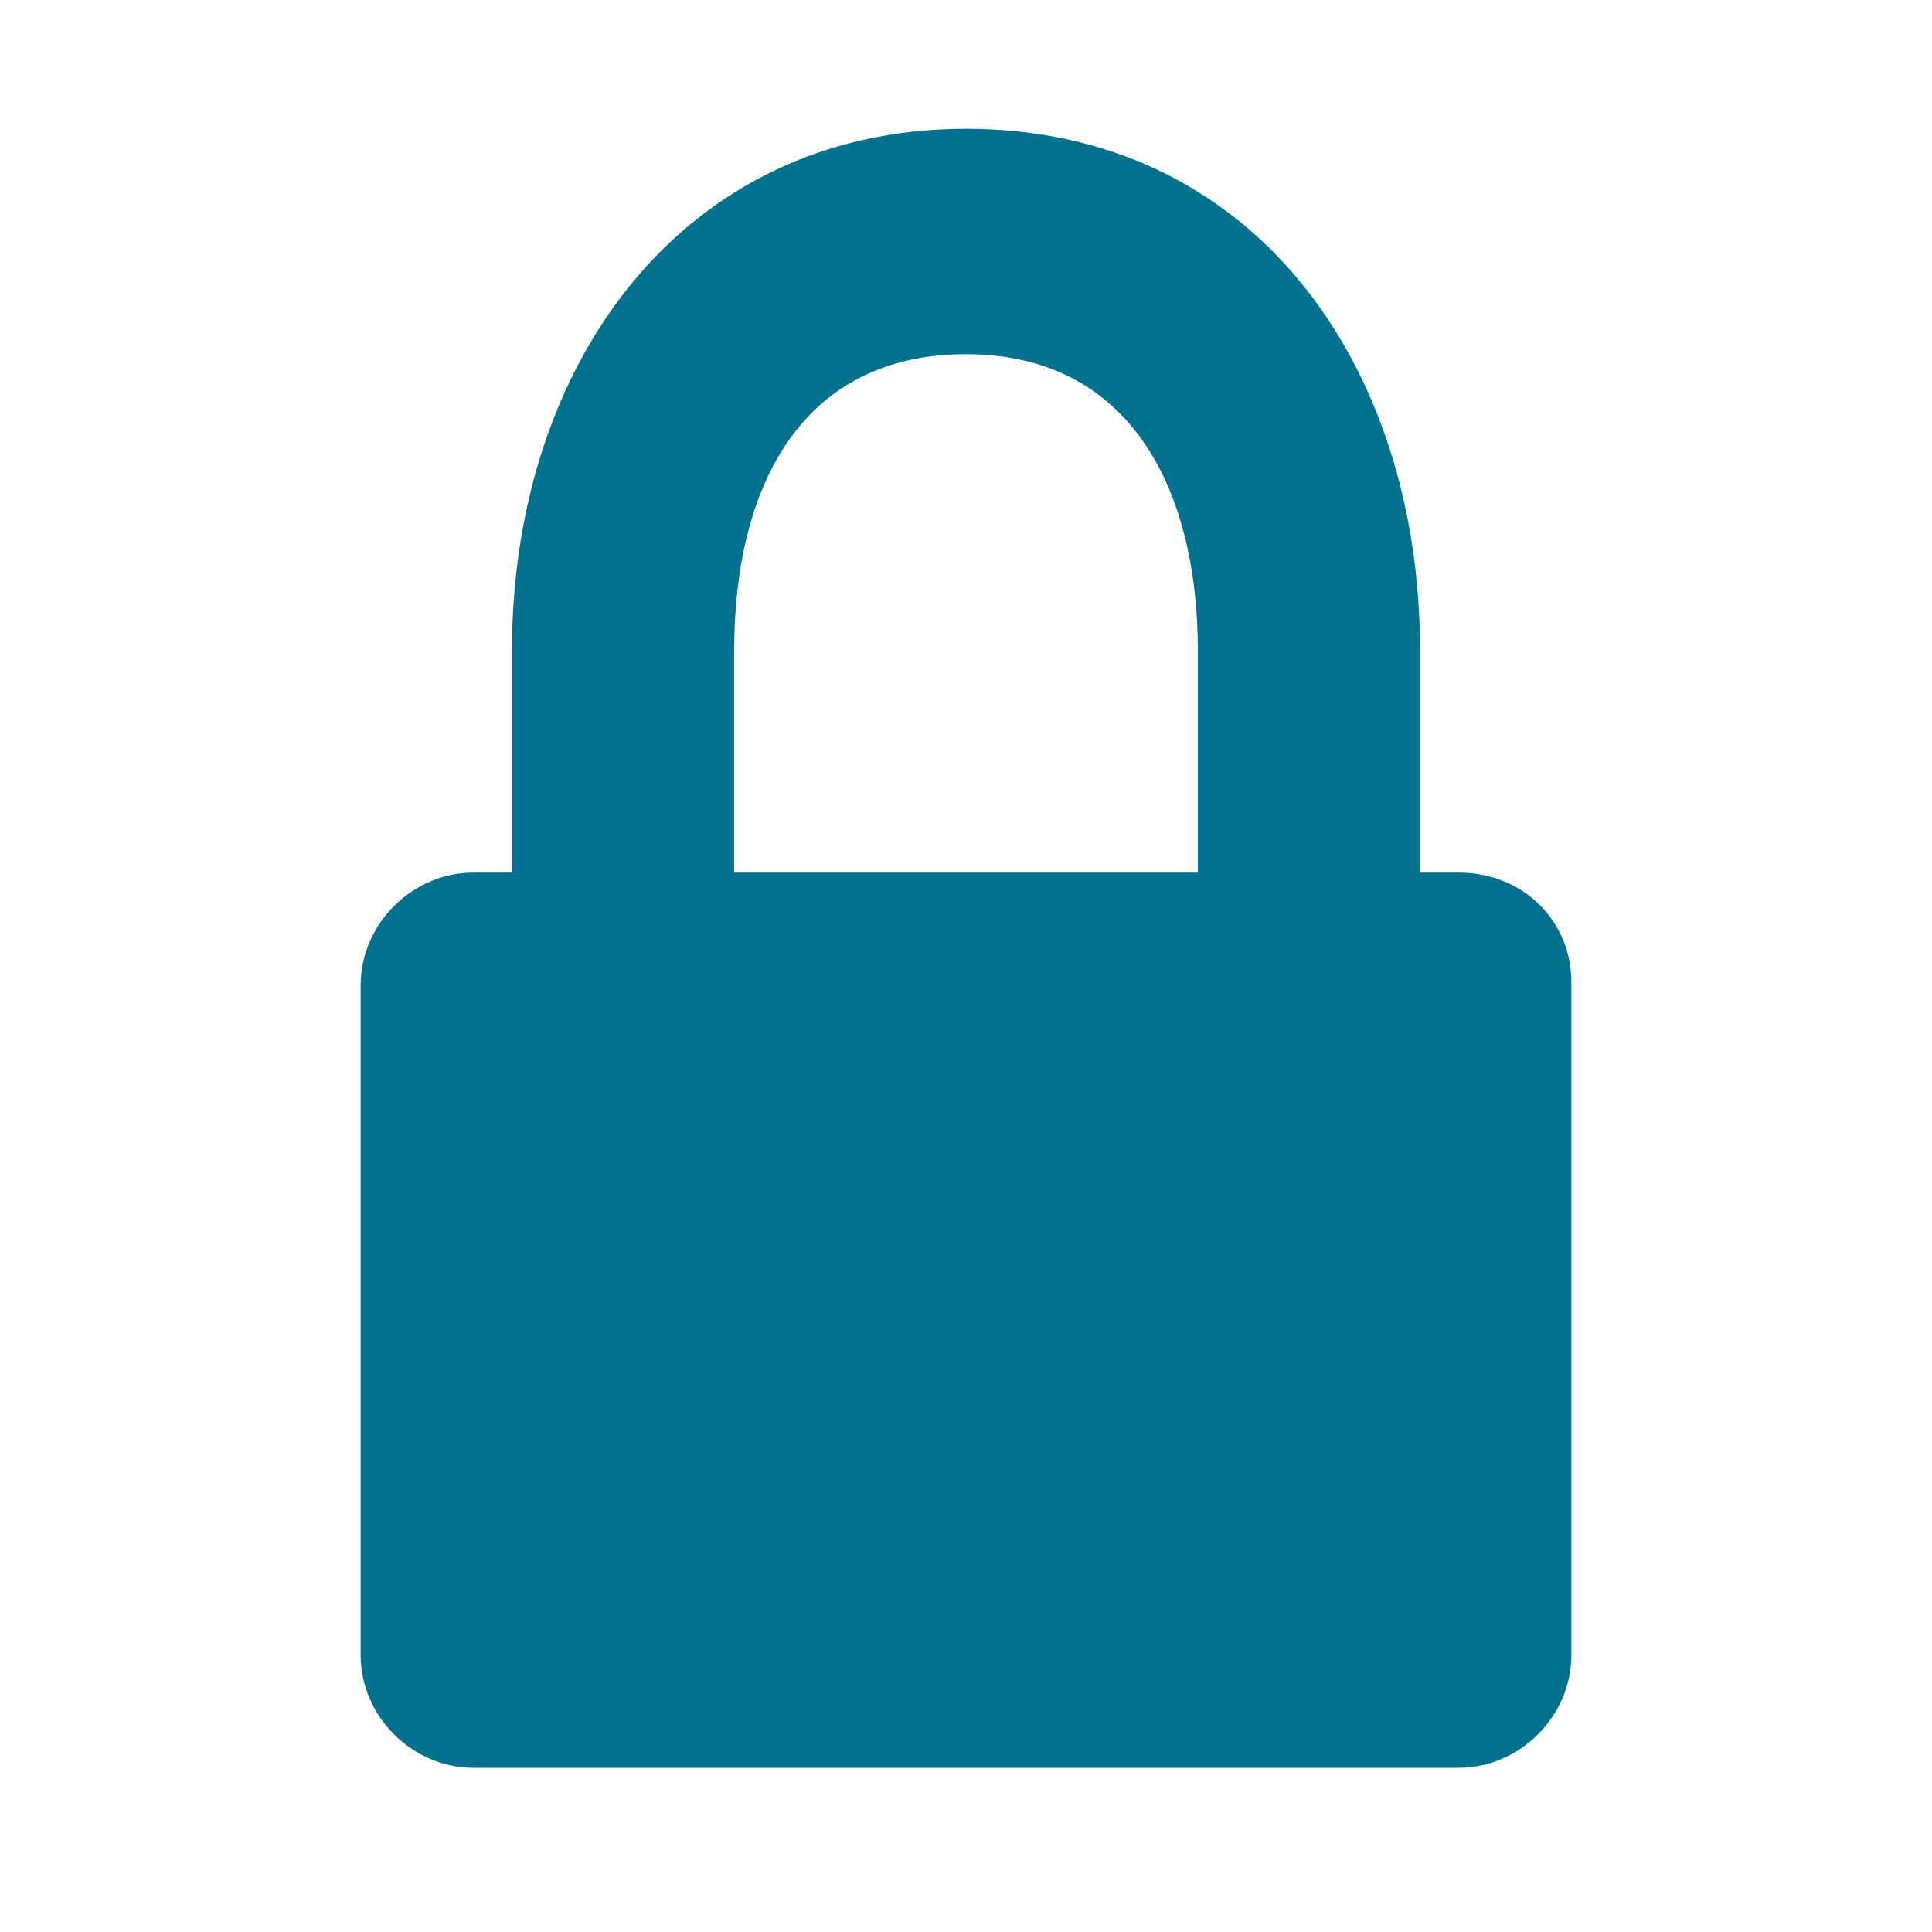 <?xml version="1.0" encoding="utf-8"?>
<!-- Generator: Adobe Illustrator 18.1.1, SVG Export Plug-In . SVG Version: 6.00 Build 0)  -->
<svg version="1.1" id="Layer_1" xmlns="http://www.w3.org/2000/svg" xmlns:xlink="http://www.w3.org/1999/xlink" x="0px" y="0px"
	 viewBox="0 0 60 60" width="60" height="60" enable-background="new 0 0 60 60" xml:space="preserve">
<path fill="#00728E" d="M45.3,27.1L45.3,27.1h-1.2v-6.9C44.1,11.3,38.9,4,30,4v0c0,0,0,0,0,0s0,0,0,0v0c-8.8,0-14.1,7.3-14.1,16.2
	v6.9h-1.2h0c-1.9,0-3.5,1.6-3.5,3.5v20.8c0,1.9,1.6,3.5,3.5,3.5h0h30.6h0c1.9,0,3.5-1.6,3.5-3.5V30.5C48.8,28.6,47.3,27.1,45.3,27.1
	z M22.8,27.1v-6.9c0-5.1,2.1-9.2,7.2-9.2c5.1,0,7.2,4.2,7.2,9.2v6.9H22.8z"/>
</svg>
